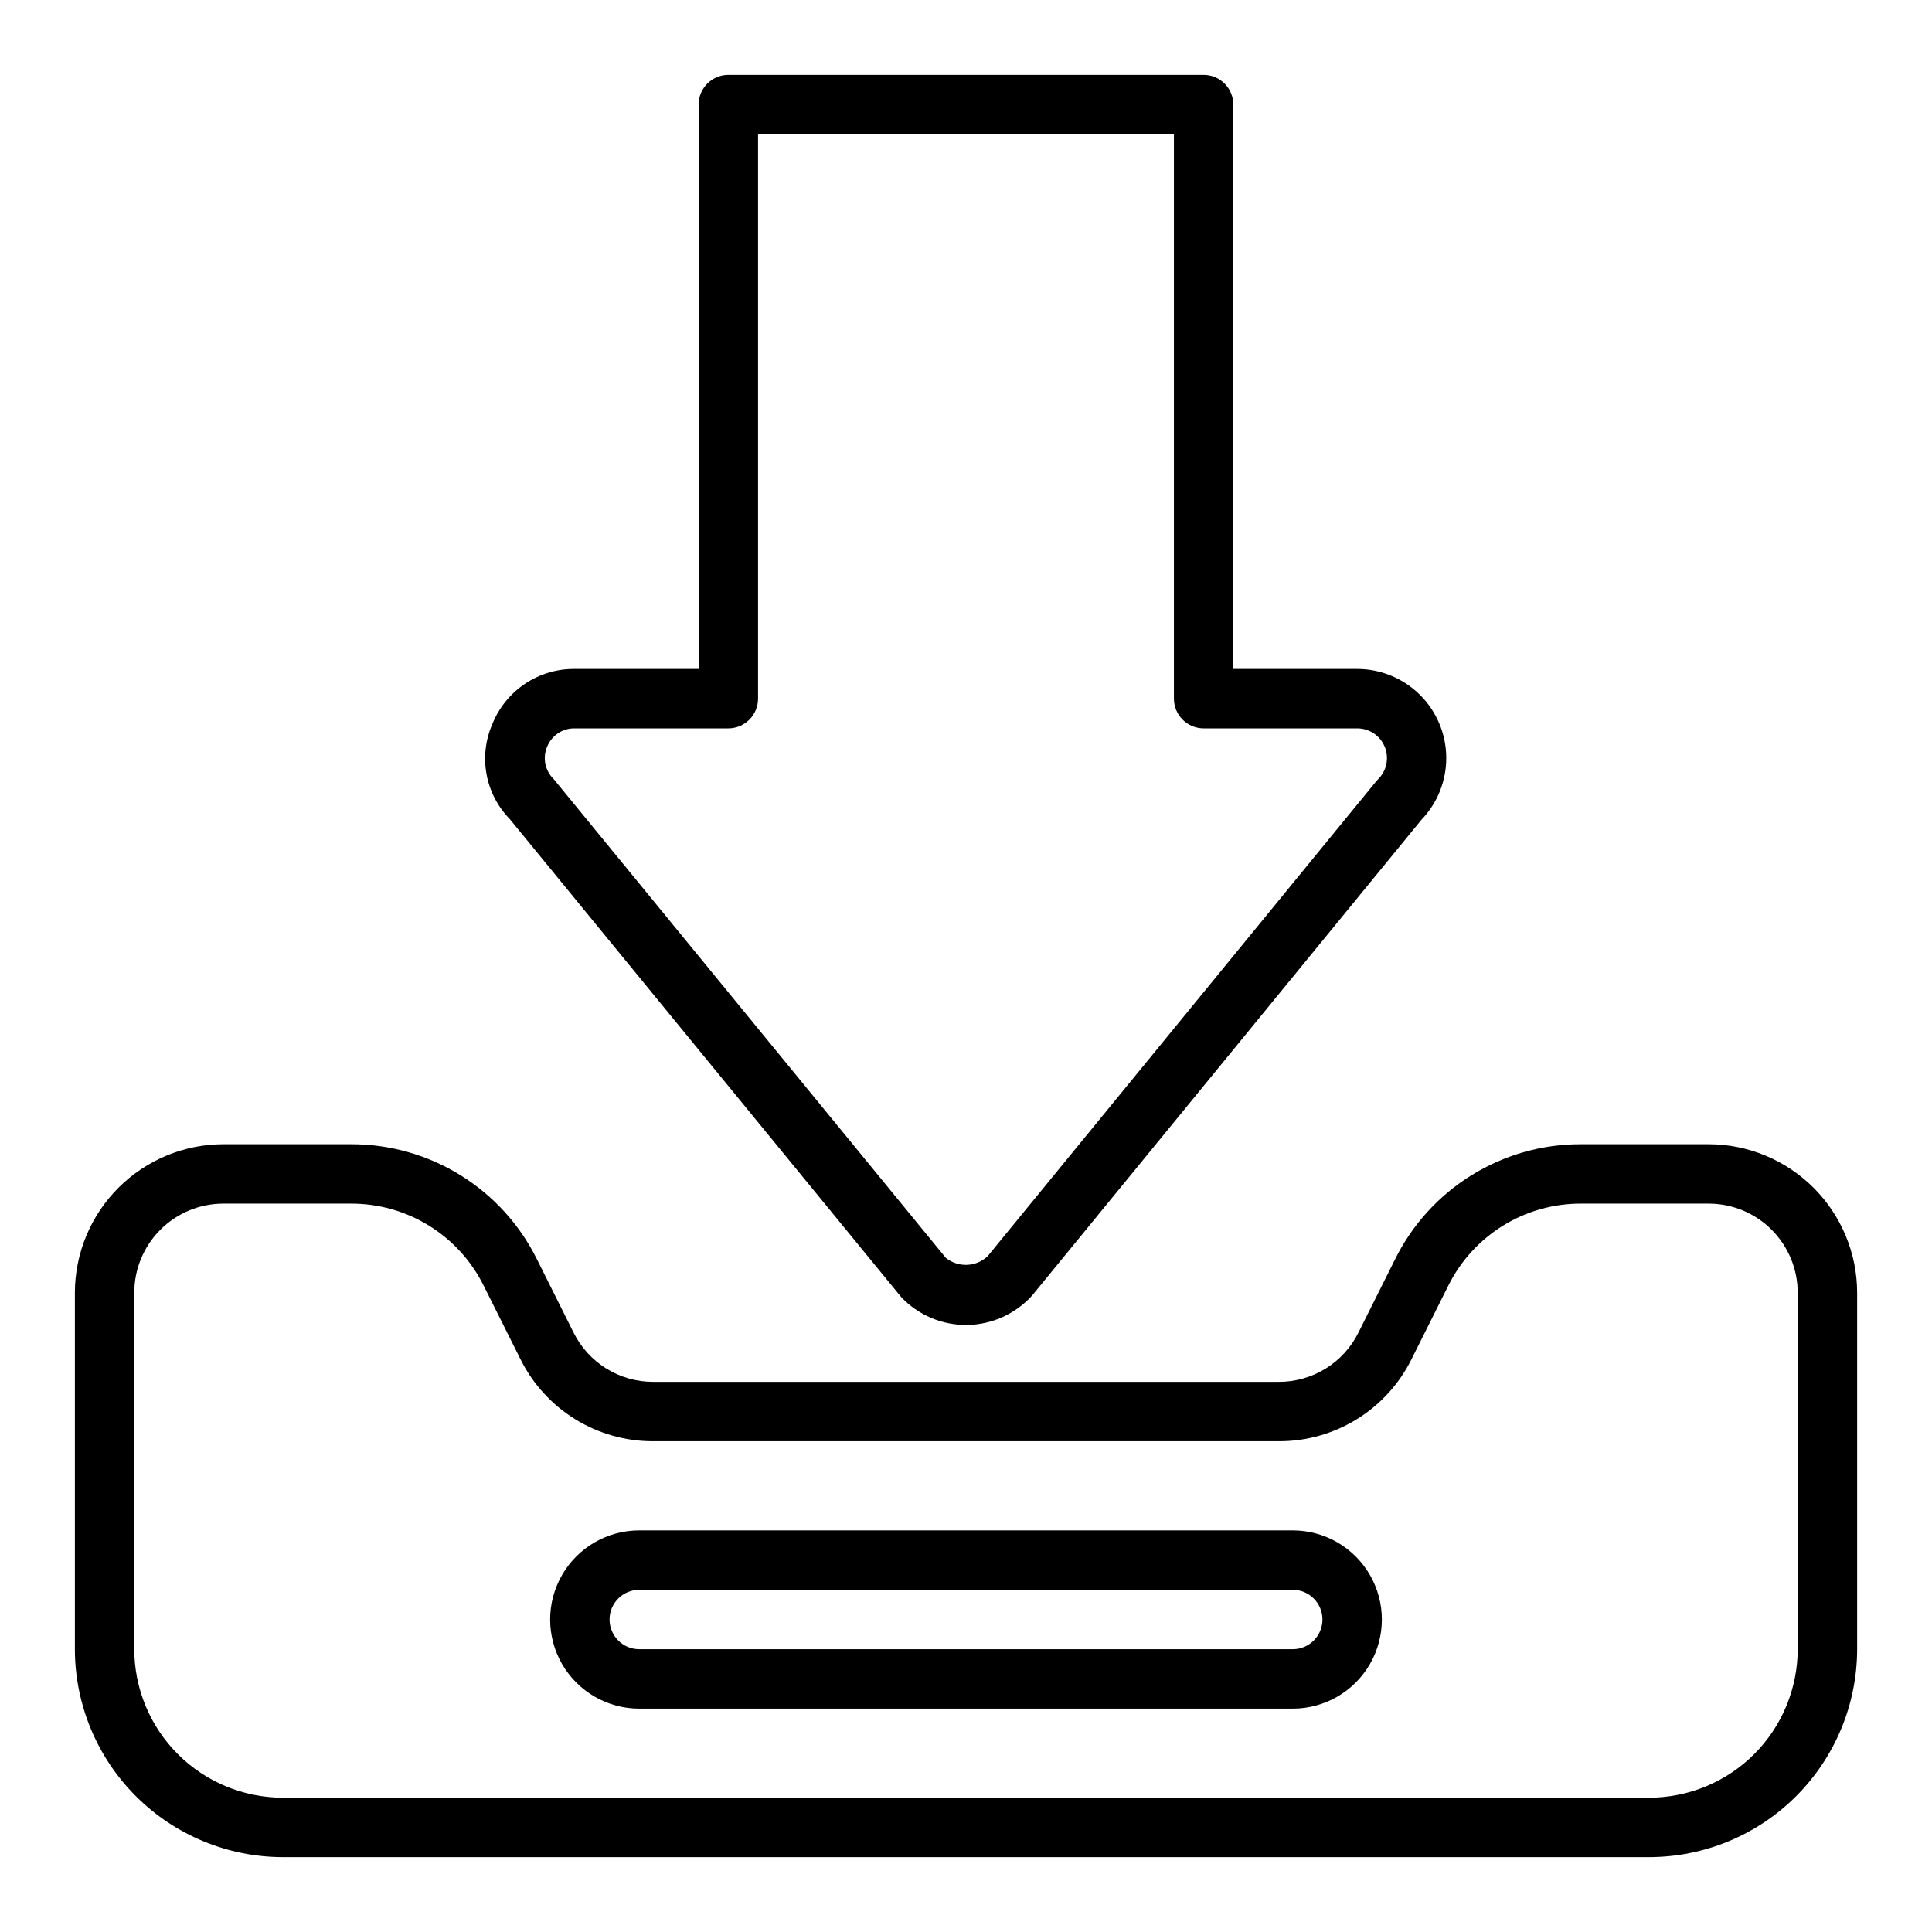 <?xml version="1.0" encoding="UTF-8"?>
<!-- Uploaded to: ICON Repo, www.iconrepo.com, Generator: ICON Repo Mixer Tools -->
<svg fill="#000000" width="800px" height="800px" version="1.1" viewBox="144 144 512 512" xmlns="http://www.w3.org/2000/svg">
 <g>
  <path d="m596.8 447.23h-33.789c-10.238-0.035-20.285 2.801-28.996 8.184-8.711 5.383-15.742 13.098-20.289 22.273l-9.73 19.469c-1.949 3.93-4.965 7.234-8.695 9.543-3.734 2.305-8.039 3.519-12.426 3.508h-165.75c-4.387 0.012-8.691-1.203-12.426-3.508-3.731-2.309-6.742-5.613-8.695-9.543l-9.73-19.469c-4.547-9.176-11.578-16.891-20.289-22.273-8.711-5.383-18.754-8.219-28.996-8.184h-33.785c-10.438 0.012-20.441 4.164-27.82 11.543-7.379 7.379-11.527 17.383-11.543 27.816v94.465c0.02 14.609 5.828 28.617 16.16 38.945 10.332 10.332 24.336 16.141 38.945 16.16h362.11c14.609-0.02 28.617-5.828 38.945-16.16 10.332-10.328 16.141-24.336 16.16-38.945v-94.465c-0.012-10.434-4.164-20.438-11.543-27.816-7.379-7.379-17.383-11.531-27.816-11.543zm23.617 133.82h-0.004c-0.012 10.434-4.164 20.441-11.539 27.82-7.379 7.375-17.387 11.527-27.82 11.539h-362.11c-10.434-0.012-20.438-4.164-27.816-11.539-7.379-7.379-11.531-17.387-11.543-27.82v-94.465c0-6.262 2.488-12.27 6.918-16.699 4.426-4.43 10.434-6.914 16.699-6.914h33.785c7.316-0.027 14.492 2 20.715 5.844 6.219 3.848 11.242 9.359 14.488 15.914l9.73 19.457c3.25 6.555 8.27 12.066 14.492 15.914 6.223 3.844 13.398 5.871 20.711 5.844h165.75c7.316 0.027 14.488-2 20.711-5.844 6.223-3.848 11.242-9.359 14.492-15.914l9.73-19.461v0.004c3.25-6.555 8.27-12.066 14.492-15.914 6.223-3.844 13.398-5.871 20.711-5.844h33.789c6.262 0 12.27 2.484 16.699 6.914 4.426 4.43 6.914 10.438 6.914 16.699z"/>
  <path d="m486.59 549.57h-173.18c-8.438 0-16.234 4.5-20.453 11.809s-4.219 16.309 0 23.617c4.219 7.305 12.016 11.809 20.453 11.809h173.18c8.438 0 16.234-4.504 20.453-11.809 4.219-7.309 4.219-16.309 0-23.617s-12.016-11.809-20.453-11.809zm0 31.488h-173.18c-4.348 0-7.871-3.523-7.871-7.871s3.523-7.871 7.871-7.871h173.18c4.348 0 7.871 3.523 7.871 7.871s-3.523 7.871-7.871 7.871z"/>
  <path d="m382.81 487.72c4.531 4.801 10.859 7.484 17.457 7.406 6.598-0.082 12.863-2.918 17.277-7.82l103.12-126.02h-0.004c4.312-4.473 6.688-10.465 6.613-16.676s-2.594-12.141-7.012-16.508c-4.418-4.367-10.379-6.82-16.59-6.824h-32.832v-149.57c0-2.09-0.832-4.09-2.305-5.566-1.477-1.477-3.481-2.309-5.566-2.309h-125.95c-4.348 0-7.875 3.527-7.875 7.875v149.57h-32.832c-4.684-0.047-9.27 1.316-13.164 3.918-3.894 2.602-6.91 6.316-8.656 10.66-1.832 4.18-2.375 8.809-1.555 13.297 0.816 4.488 2.957 8.633 6.144 11.895zm-93.809-145.84c1.191-2.981 4.102-4.914 7.312-4.856h40.707c2.086 0 4.09-0.832 5.566-2.309 1.477-1.473 2.305-3.477 2.305-5.566v-149.57h110.21v149.57c0 2.09 0.832 4.094 2.309 5.566 1.473 1.477 3.477 2.309 5.566 2.309h40.707-0.004c3.188-0.004 6.059 1.914 7.277 4.856 1.223 2.941 0.551 6.328-1.703 8.582-0.188 0.18-0.363 0.371-0.527 0.574l-103 125.88c-3.074 2.891-7.816 3.066-11.094 0.406l-103.91-126.87v0.004c-2.293-2.231-2.981-5.641-1.723-8.582z"/>
 </g>
</svg>